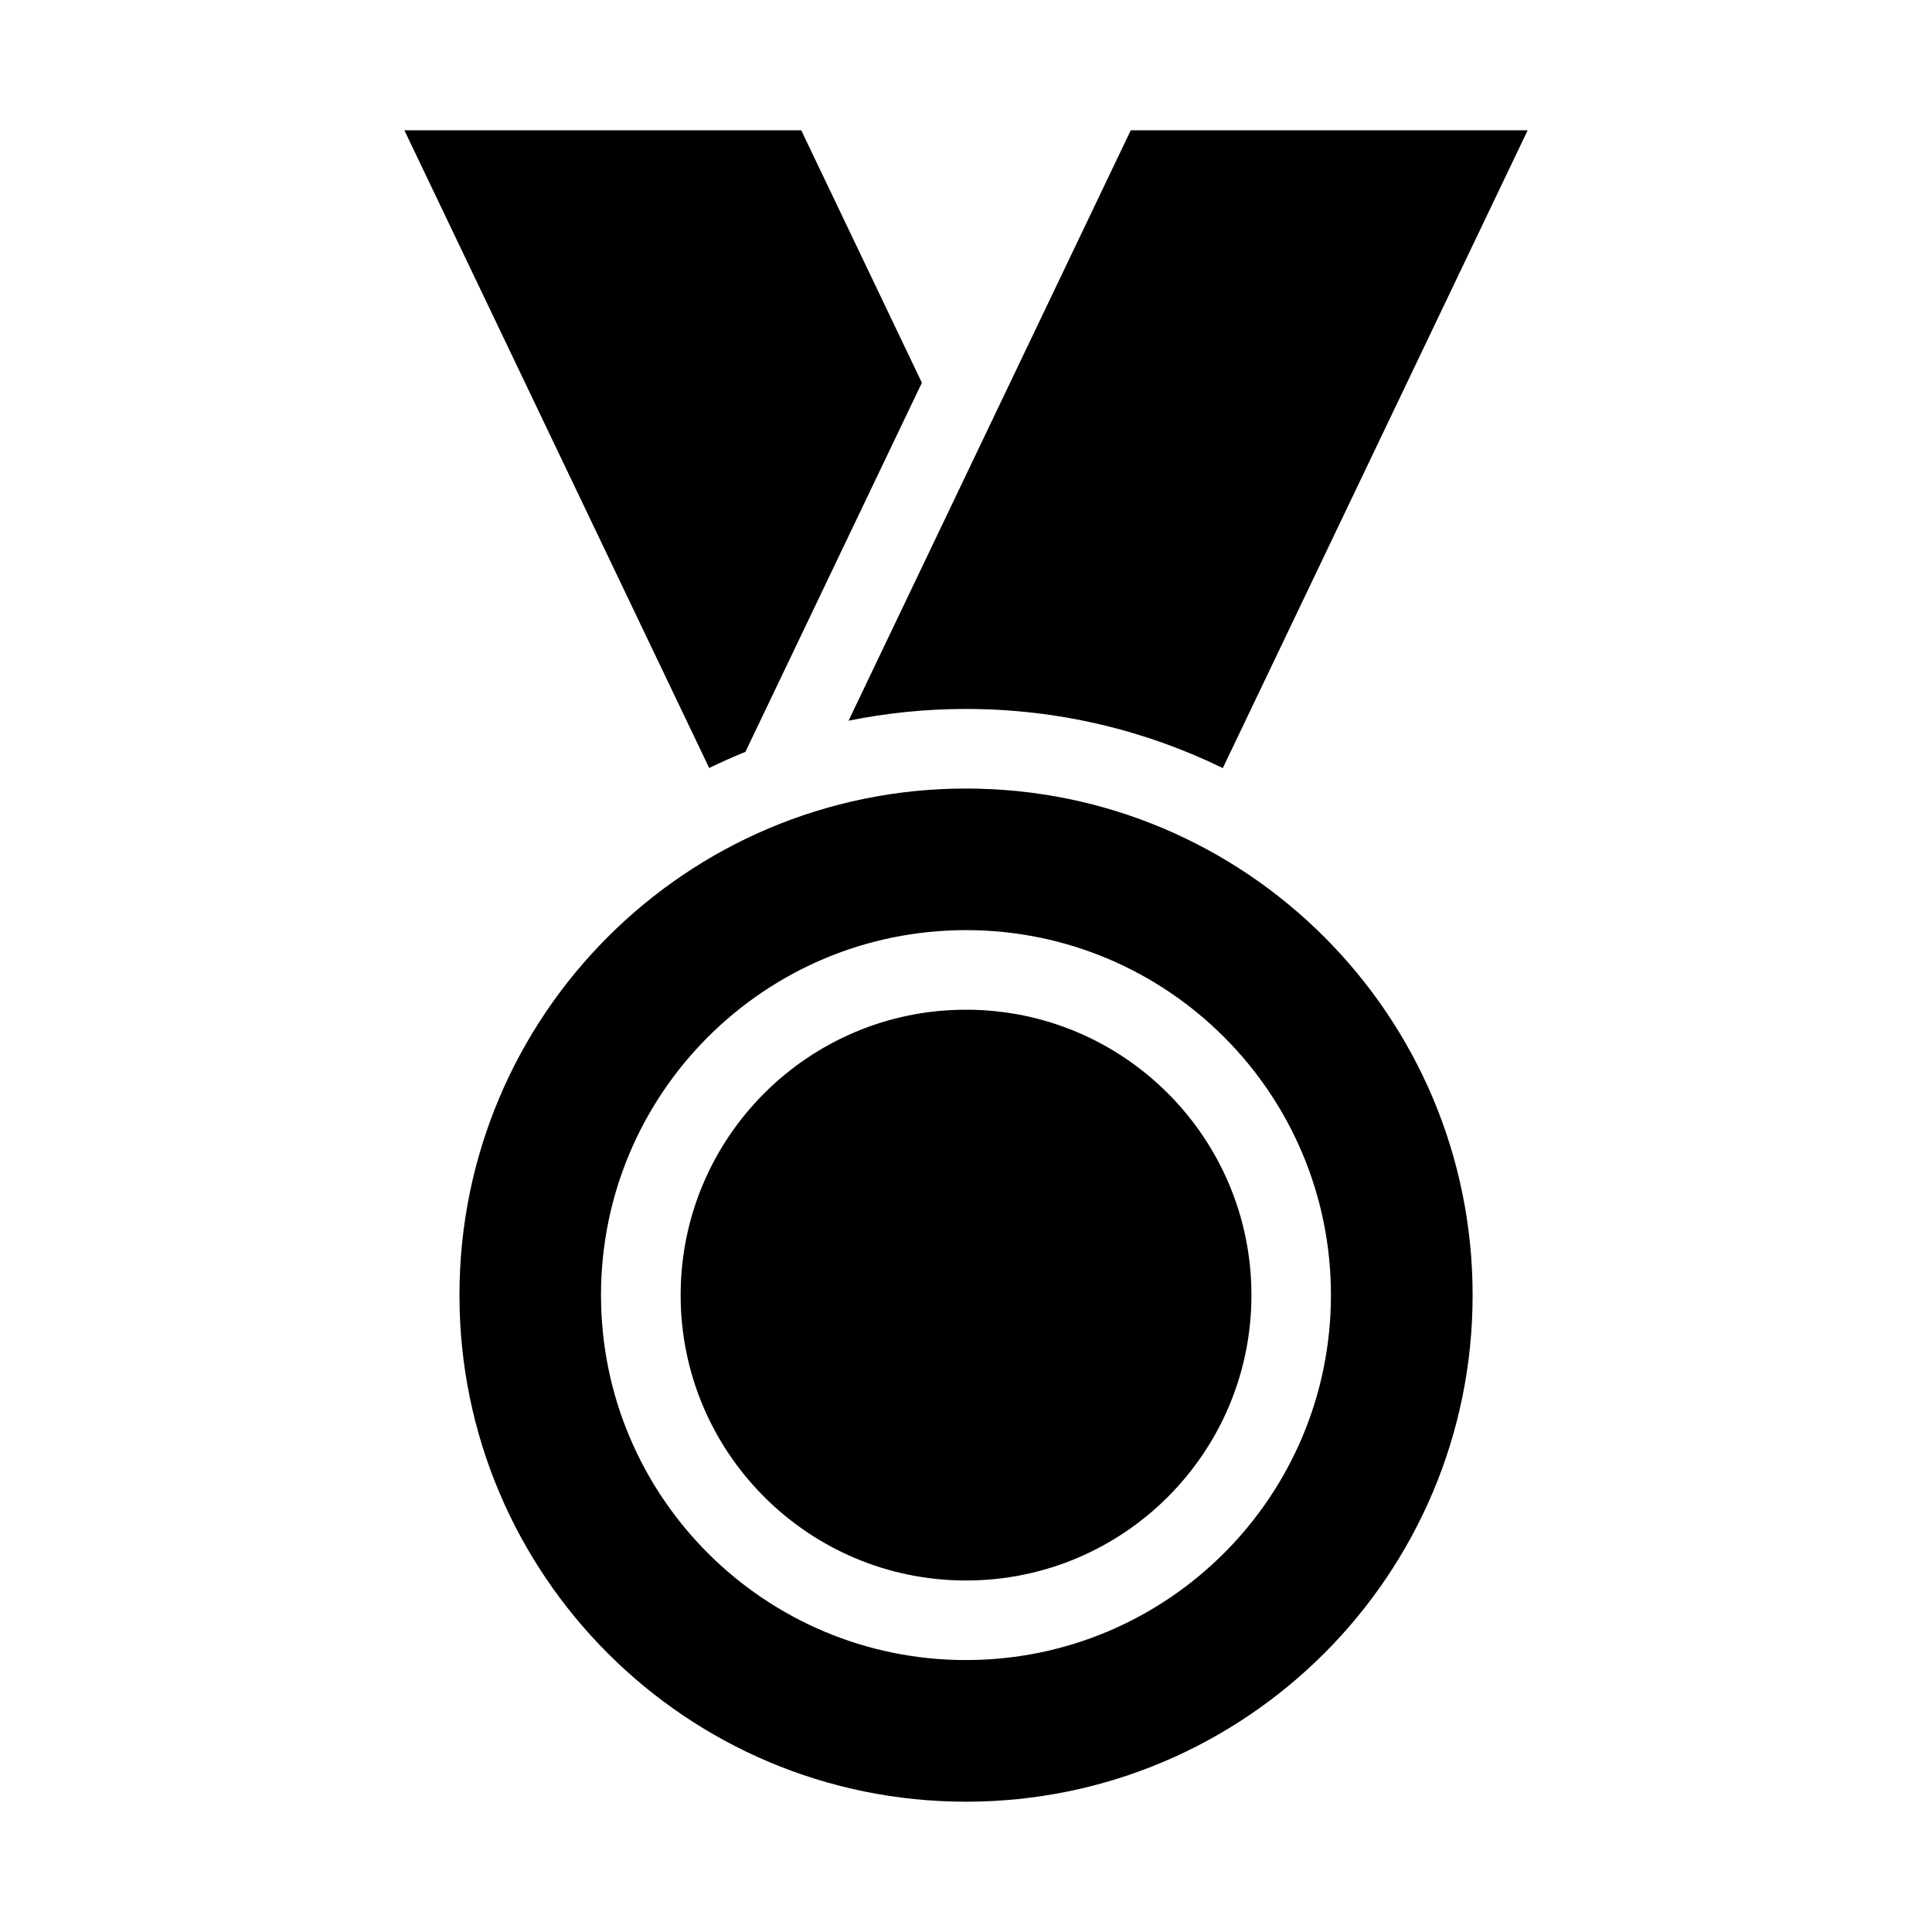 <?xml version="1.0" encoding="UTF-8"?>
<!-- Uploaded to: SVG Repo, www.svgrepo.com, Generator: SVG Repo Mixer Tools -->
<svg fill="#000000" width="800px" height="800px" version="1.1" viewBox="144 144 512 512" xmlns="http://www.w3.org/2000/svg">
 <path d="m400.01 352.97c74.152 0 134.25 60.109 134.25 134.25 0 74.152-60.094 134.25-134.25 134.25-74.152 0-134.25-60.094-134.25-134.25 0-74.137 60.094-134.25 134.25-134.25zm0 58.613c41.762 0 75.633 33.855 75.633 75.633 0 41.762-33.855 75.633-75.633 75.633-41.762 0-75.633-33.855-75.633-75.633 0-41.762 33.855-75.633 75.633-75.633zm-148.85-233.05h105.18l31.969 66.898-46.766 97.82c-3.25 1.316-6.469 2.75-9.598 4.277l-80.785-169.01zm297.68 0h-105.18l-74.785 156.46c10.051-2.039 20.465-3.113 31.121-3.113 24.41 0 47.504 5.637 68.059 15.672l80.785-169.01zm-148.85 211.96c53.414 0 96.719 43.305 96.719 96.719 0 53.414-43.305 96.719-96.719 96.719-53.414 0-96.719-43.305-96.719-96.719 0-53.414 43.305-96.719 96.719-96.719z" fill-rule="evenodd"/>
</svg>